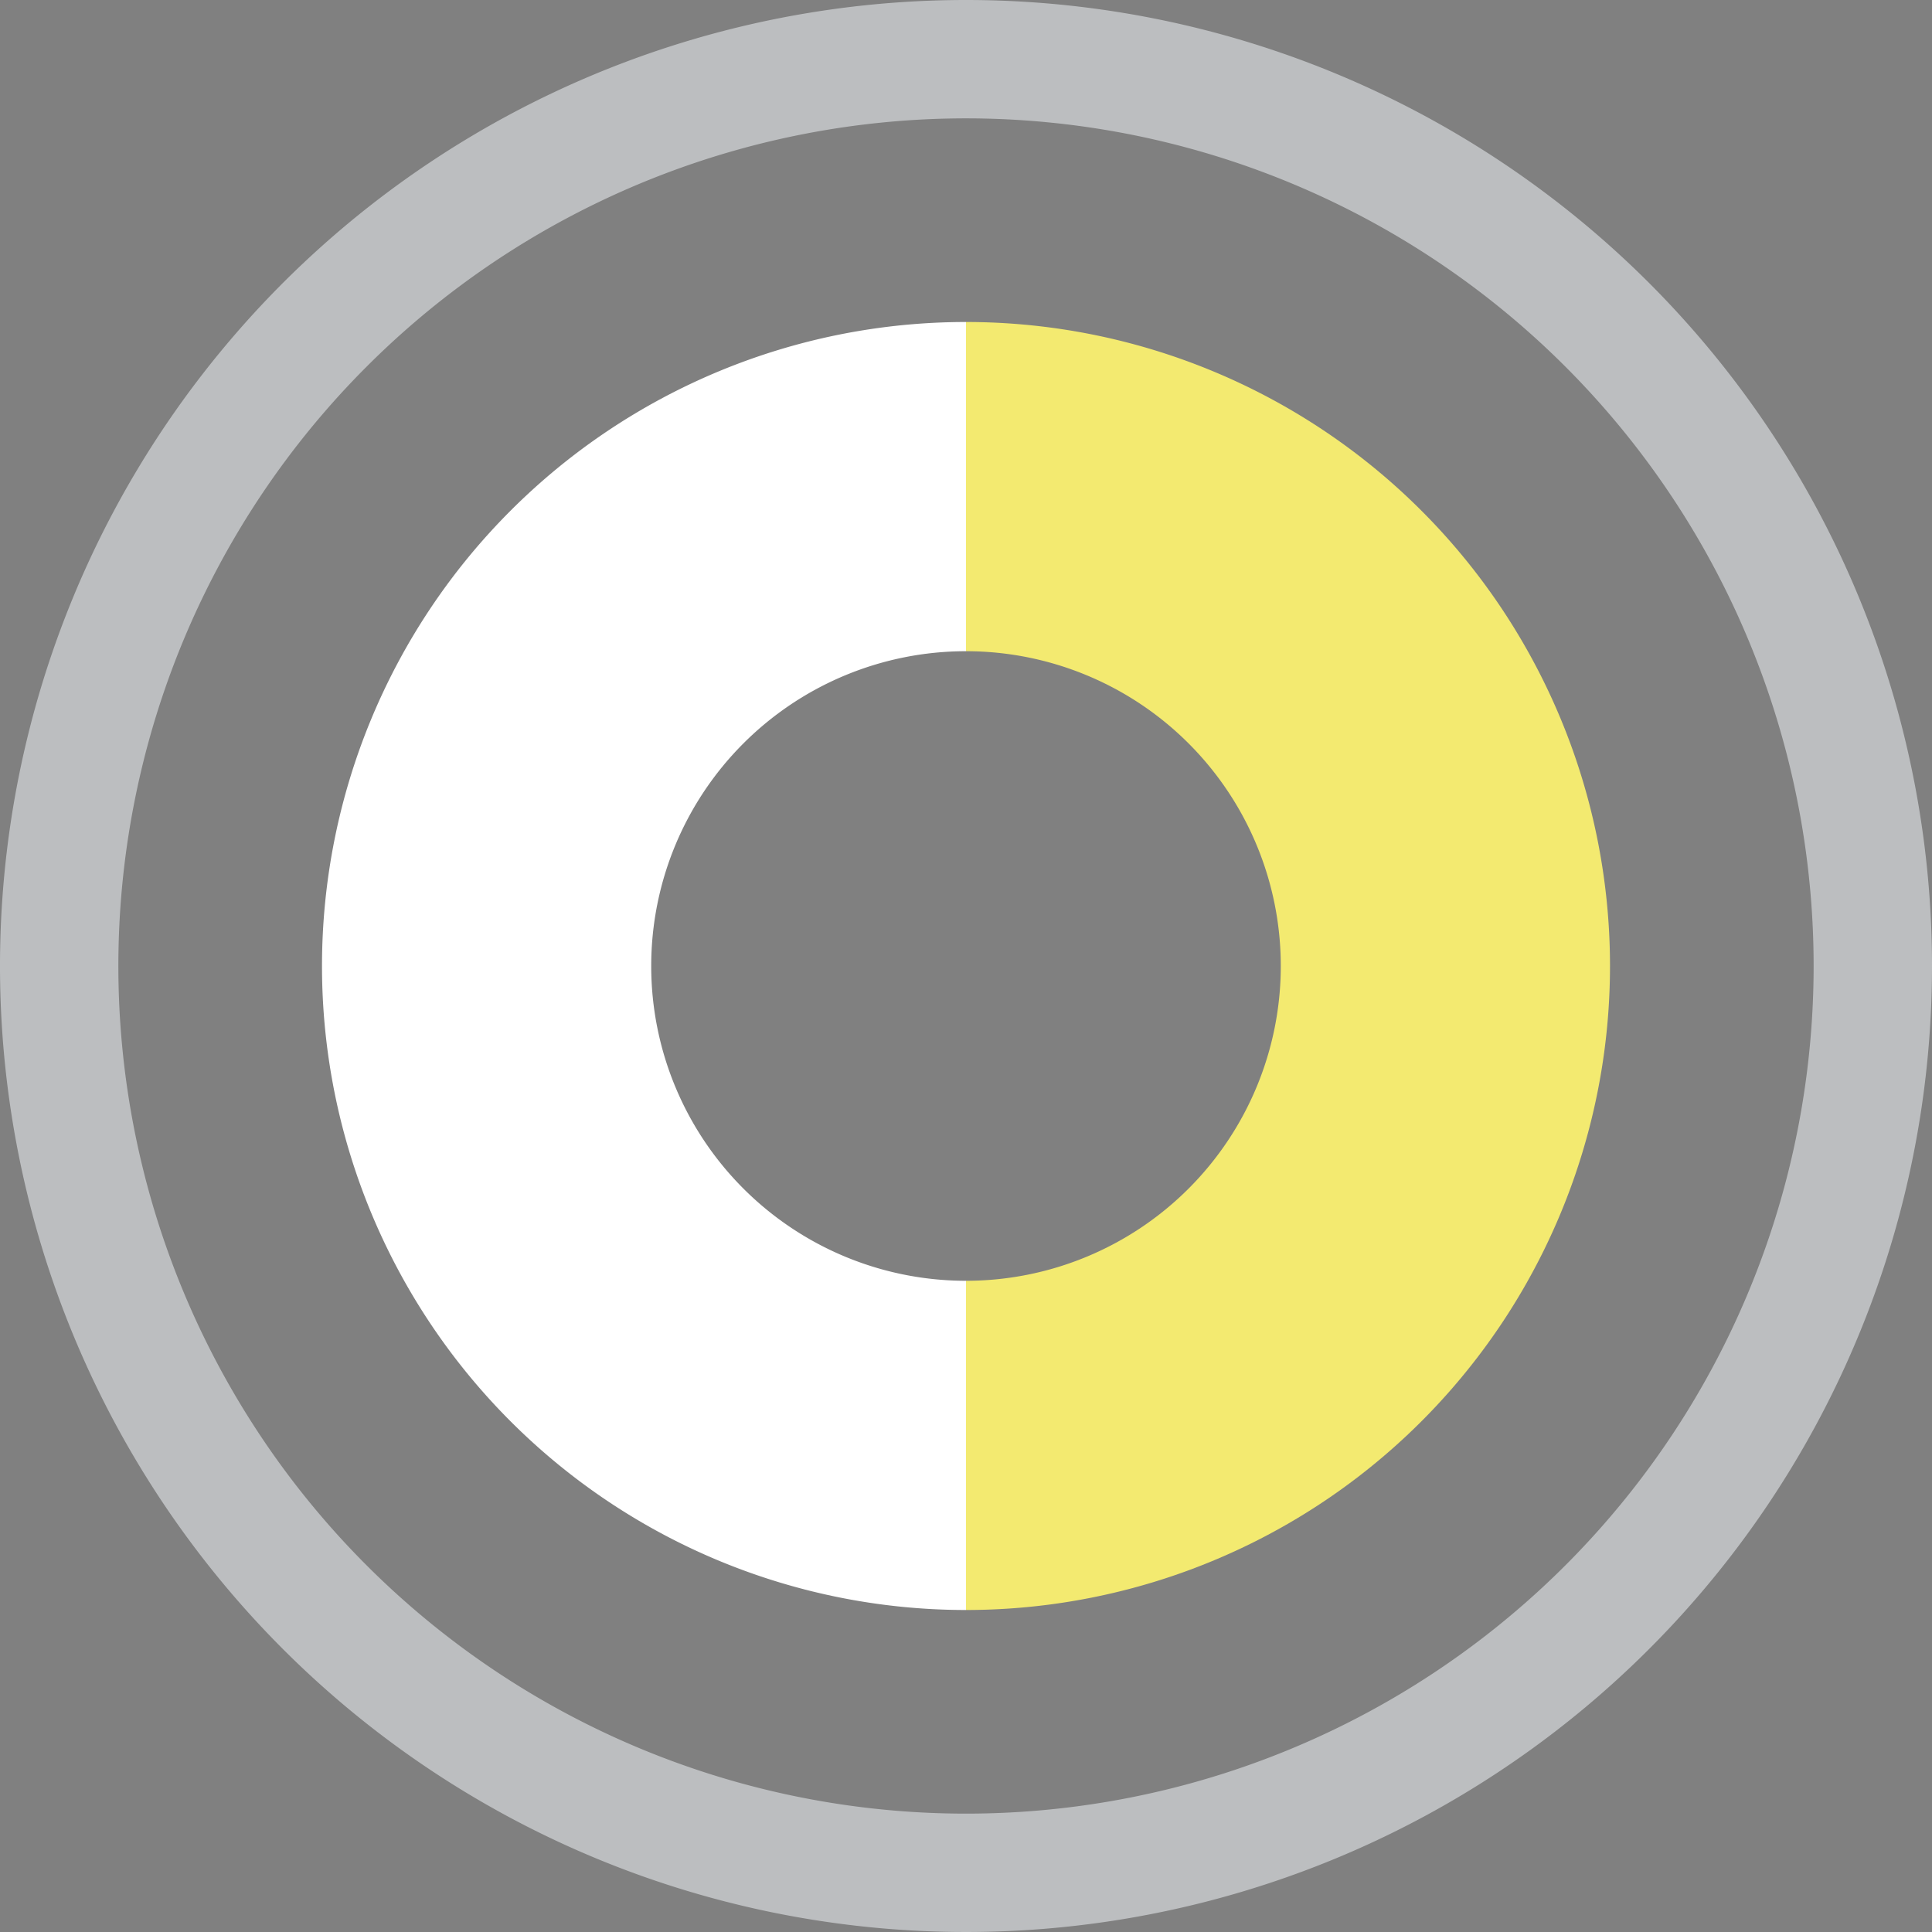 <?xml version="1.0" encoding="UTF-8"?> <svg xmlns="http://www.w3.org/2000/svg" viewBox="0 0 150 150"><rect x="0" y="0" width="150" height="150" fill="#808080" stroke="none"/><defs><style>.cls-1{fill:#bcbec0;}.cls-2{fill:#020101;}.cls-3{fill:#fff;}.cls-4{fill:#f3ea70;}</style></defs><title>IconBrancoAmarelo</title><g id="Layer_2" data-name="Layer 2"><g id="Layer_1-2" data-name="Layer 1"><path class="cls-1" d="M75,0a75,75,0,1,0,75,75A75,75,0,0,0,75,0m0,140.81A65.81,65.81,0,1,1,140.81,75,65.81,65.81,0,0,1,75,140.81"></path><path class="cls-2" d="M98.74,30.75l.71.41-.71-.41"></path><path class="cls-3" d="M75,99.44a24.44,24.44,0,0,1,0-48.88V25a50,50,0,0,0,0,100Z"></path><path class="cls-4" d="M125,75A50,50,0,0,0,75,25V50.56a24.44,24.44,0,0,1,0,48.88V125A50,50,0,0,0,125,75Z"></path></g></g></svg> 